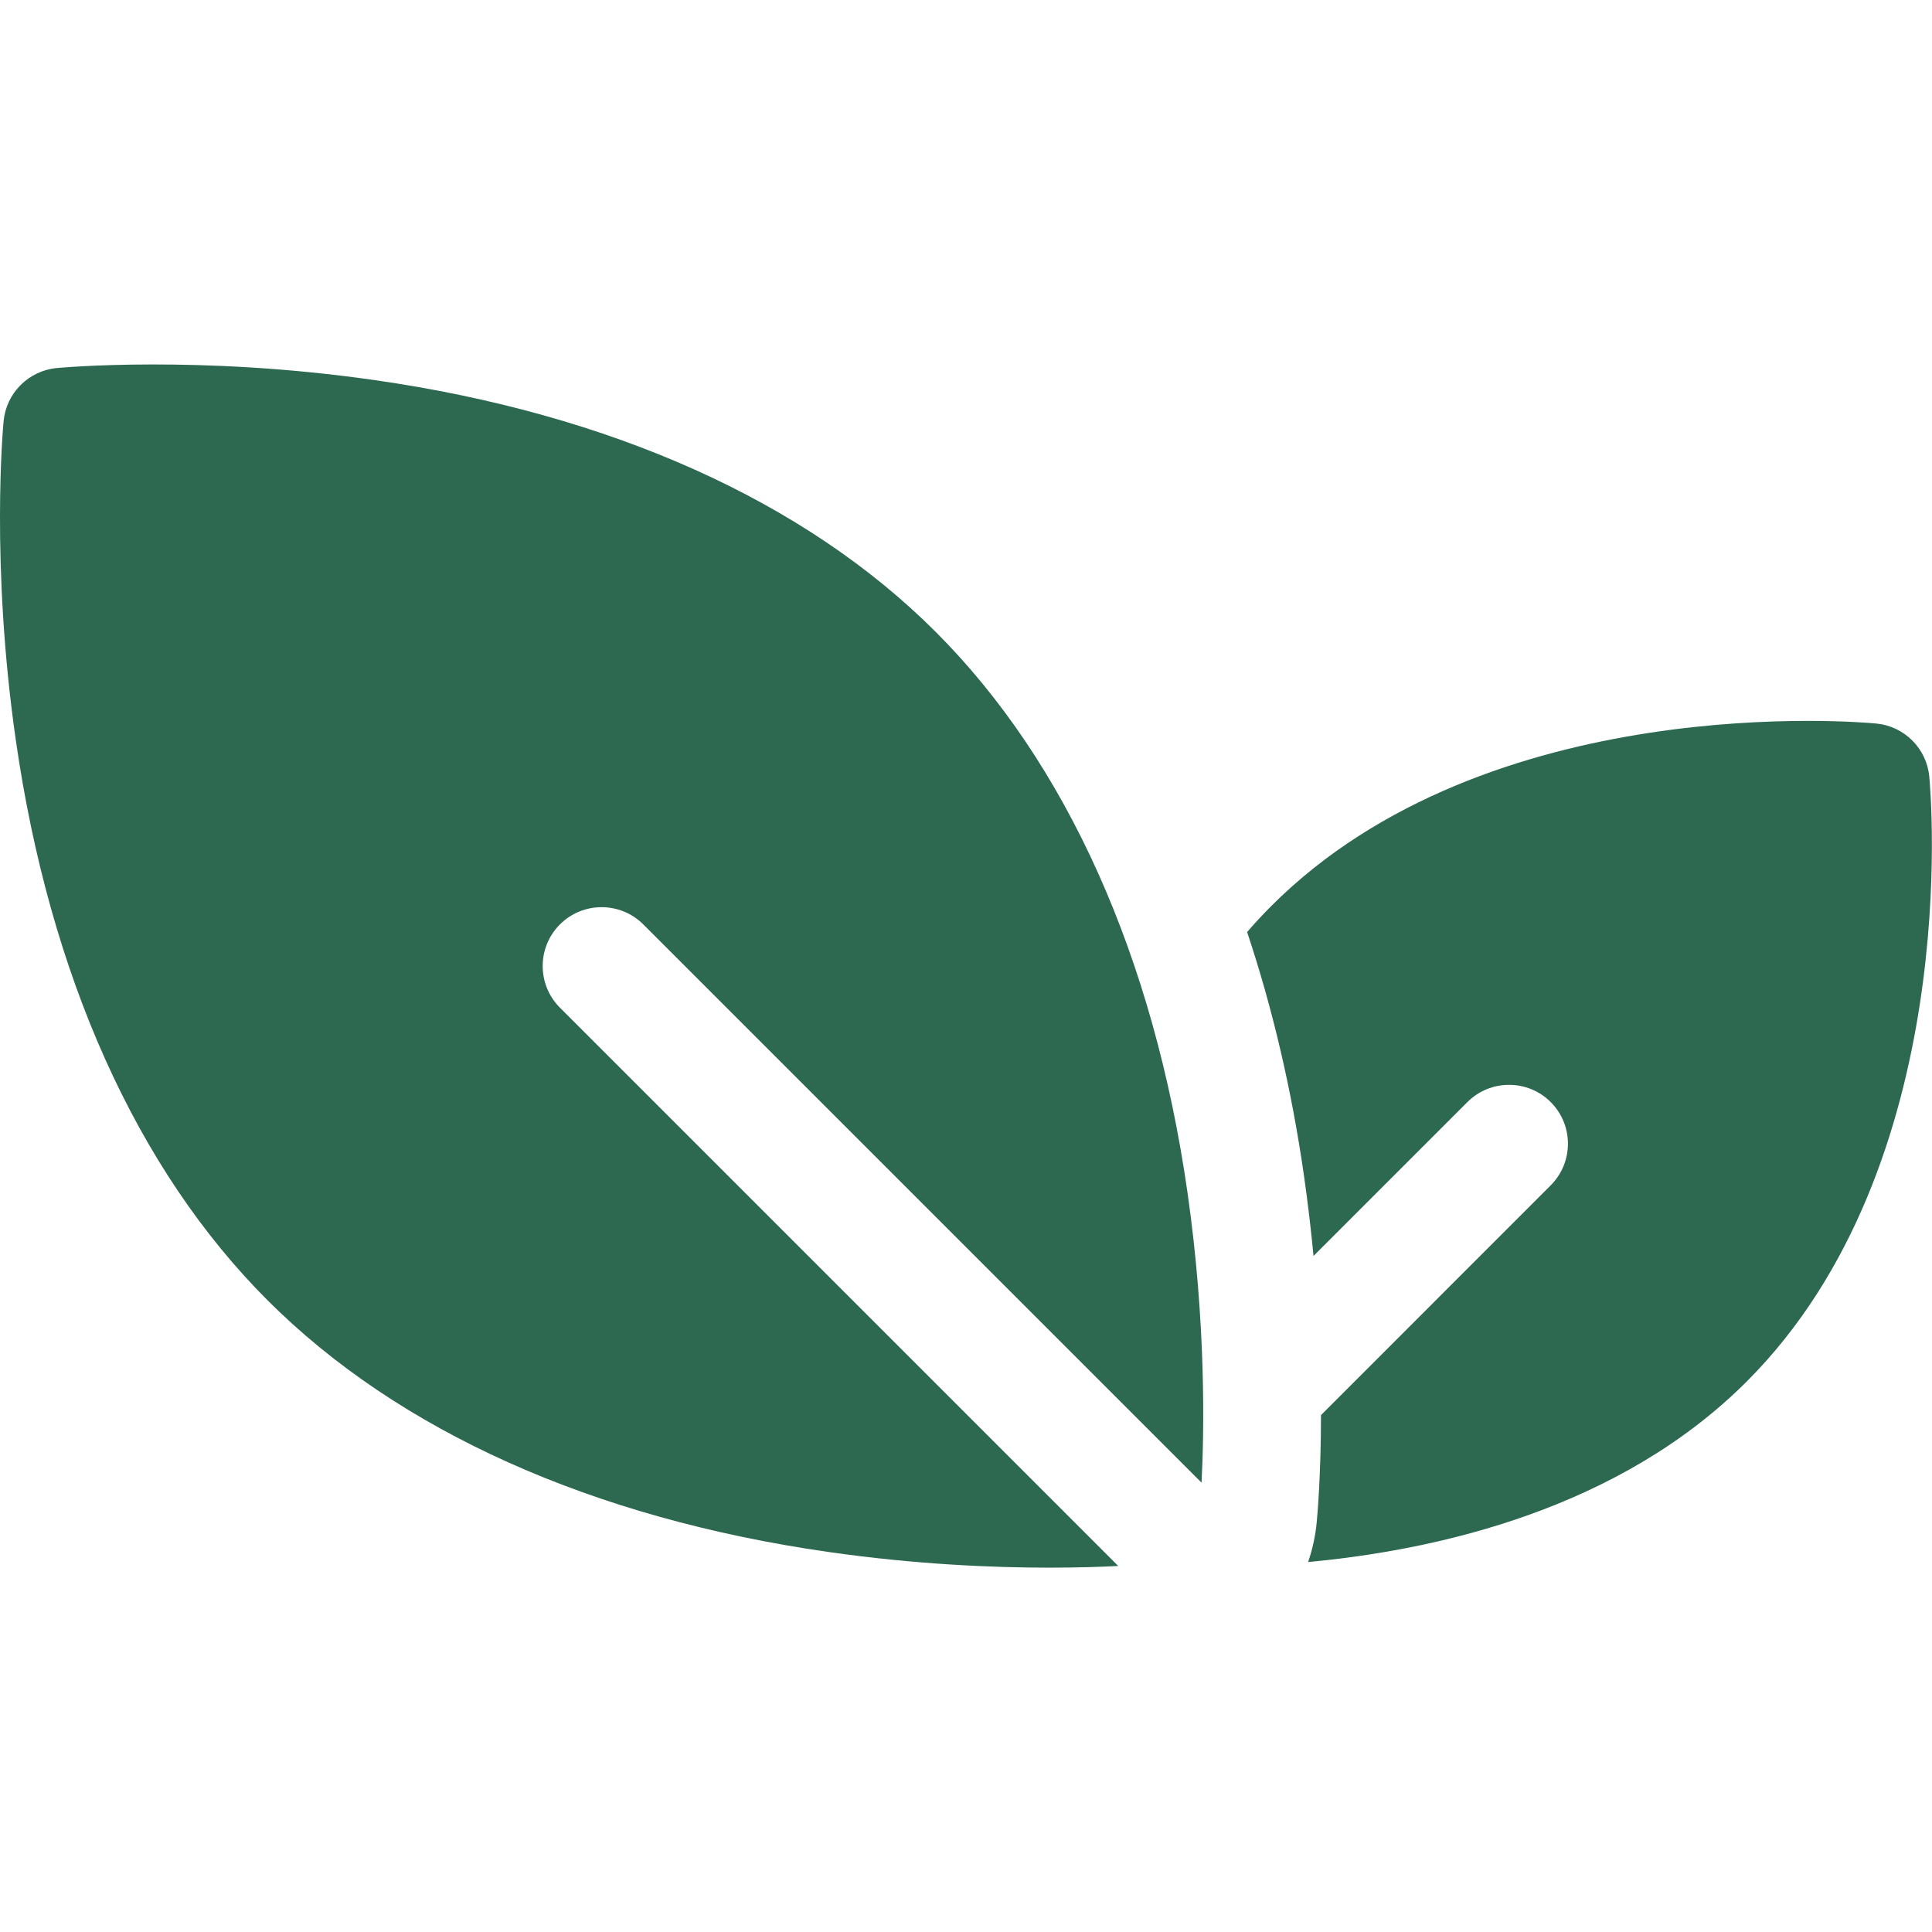 <svg width="24" height="24" viewBox="0 0 24 24" fill="none" xmlns="http://www.w3.org/2000/svg">
<g clip-path="url(#clip0_1436_19558)">
<path d="M7.991 11.483L14.926 18.418C14.958 17.803 14.985 16.445 14.752 14.818C14.332 11.885 13.25 9.476 11.624 7.85C9.999 6.224 7.589 5.143 4.656 4.722C2.474 4.409 0.775 4.566 0.704 4.572C0.355 4.606 0.078 4.882 0.045 5.231C0.038 5.302 -0.118 7.002 0.195 9.184C0.615 12.116 1.697 14.526 3.323 16.152C4.948 17.777 7.358 18.859 10.29 19.279C11.37 19.434 12.332 19.474 13.037 19.474C13.393 19.474 13.684 19.464 13.891 19.453L6.956 12.518C6.67 12.232 6.67 11.769 6.956 11.483C7.242 11.198 7.705 11.198 7.991 11.483Z" fill="#2D6851"/>
<path d="M23.966 9.646C23.933 9.297 23.656 9.021 23.307 8.988C23.112 8.969 18.486 8.561 15.793 11.254C15.688 11.359 15.588 11.467 15.492 11.578C15.807 12.521 16.045 13.534 16.199 14.608C16.248 14.953 16.287 15.285 16.317 15.602L18.229 13.69C18.514 13.405 18.978 13.405 19.263 13.69C19.549 13.976 19.549 14.439 19.263 14.725L16.41 17.579C16.409 18.325 16.366 18.811 16.357 18.908C16.341 19.08 16.304 19.246 16.25 19.404C17.876 19.253 20.12 18.741 21.699 17.161C24.393 14.467 23.985 9.842 23.966 9.646Z" fill="#2D6851"/>
</g>
<defs>
<clipPath id="clip0_1436_19558">
<rect width="24" height="24" fill="white"/>
</clipPath>
</defs>
</svg>
